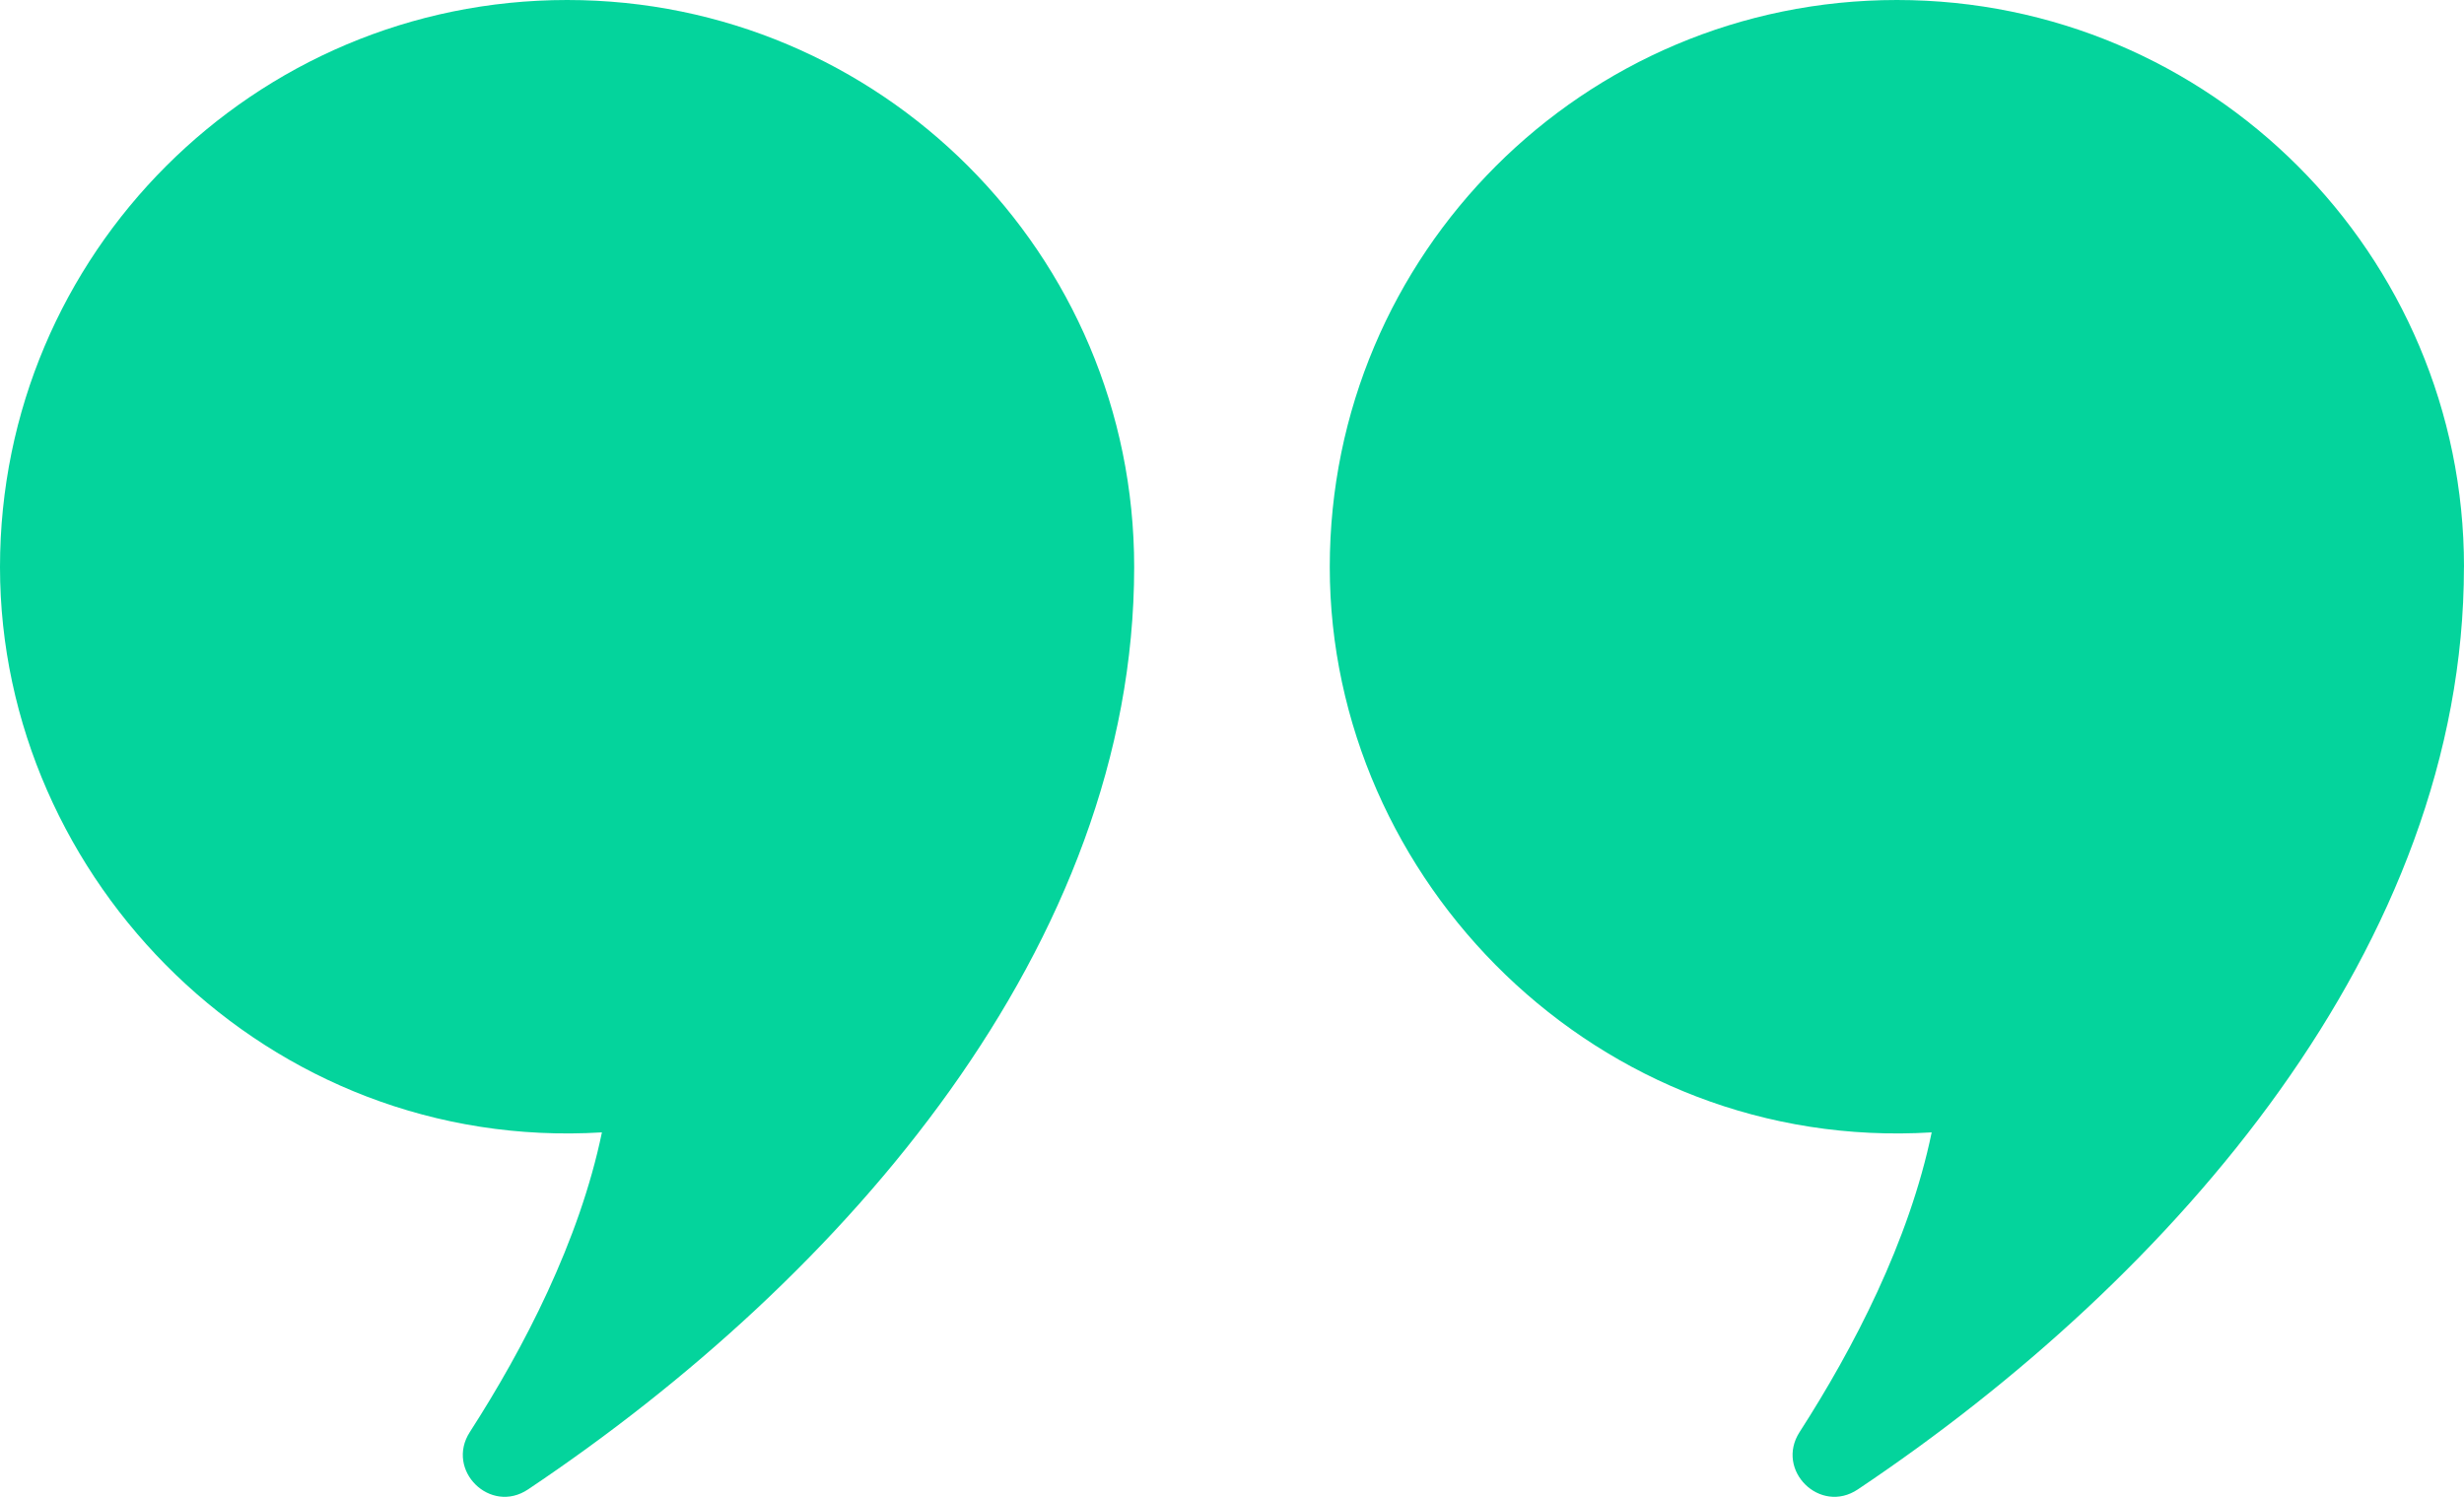 <svg xmlns="http://www.w3.org/2000/svg" id="Capa_2" viewBox="0 0 448.86 272.69"><defs><style>      .cls-1 {        fill: #04d49c;      }    </style></defs><g id="Layer_1"><g><path class="cls-1" d="M206.61,103.31C206.61,46.25,160.36,0,103.31,0S0,46.25,0,103.31s48.85,106.69,109.65,102.99c-4.1,19.82-14.23,39.32-24.06,54.59-4.49,6.97,3.73,15.07,10.61,10.45,57.83-38.72,110.41-99.26,110.41-168.03Z"></path><path class="cls-1" d="M448.86,103.31c0-57.05-46.25-103.31-103.31-103.31s-103.31,46.25-103.31,103.31,48.85,106.69,109.65,102.99c-4.1,19.82-14.23,39.32-24.06,54.59-4.49,6.97,3.73,15.07,10.61,10.45,57.83-38.72,110.41-99.26,110.41-168.03Z"></path></g></g></svg>